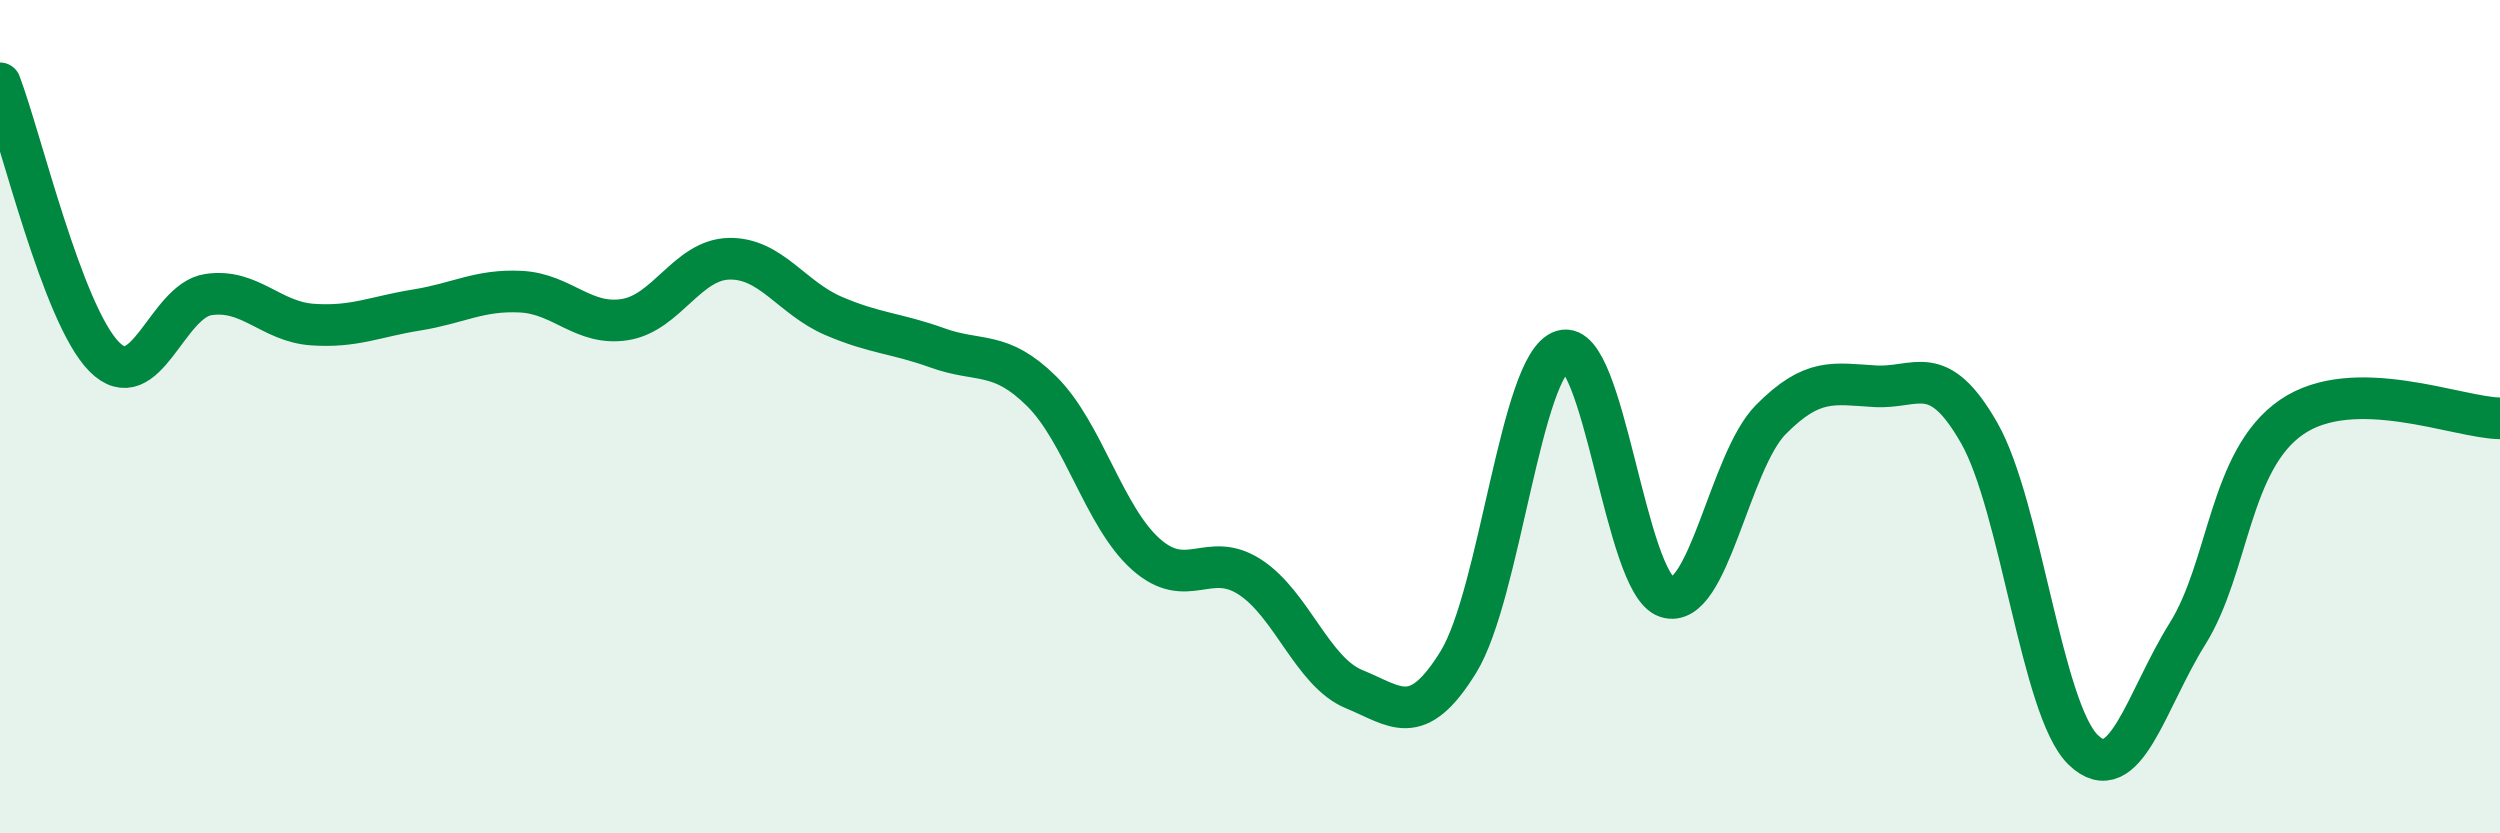 
    <svg width="60" height="20" viewBox="0 0 60 20" xmlns="http://www.w3.org/2000/svg">
      <path
        d="M 0,2 C 0.5,3.31 1.5,7.55 2.5,8.56 C 3.5,9.57 4,7.22 5,7.07 C 6,6.92 6.5,7.72 7.5,7.79 C 8.5,7.86 9,7.6 10,7.44 C 11,7.28 11.5,6.95 12.5,7 C 13.5,7.05 14,7.83 15,7.67 C 16,7.51 16.5,6.23 17.5,6.21 C 18.5,6.19 19,7.15 20,7.58 C 21,8.01 21.5,7.99 22.5,8.35 C 23.5,8.71 24,8.4 25,9.39 C 26,10.38 26.5,12.41 27.5,13.3 C 28.5,14.19 29,13.2 30,13.85 C 31,14.5 31.5,16.13 32.5,16.54 C 33.5,16.95 34,17.51 35,15.89 C 36,14.27 36.5,8.73 37.5,8.42 C 38.5,8.11 39,14 40,14.33 C 41,14.66 41.5,11.08 42.5,10.07 C 43.5,9.06 44,9.21 45,9.27 C 46,9.33 46.5,8.64 47.5,10.39 C 48.5,12.14 49,17.04 50,18 C 51,18.96 51.5,16.81 52.5,15.21 C 53.5,13.61 53.5,11.04 55,10.01 C 56.5,8.98 59,10.03 60,10.04L60 20L0 20Z"
        fill="#008740"
        opacity="0.1"
        stroke-linecap="round"
        stroke-linejoin="round"
      />
      <path
        d="M 0,2 C 0.5,3.31 1.5,7.55 2.5,8.56 C 3.5,9.57 4,7.22 5,7.07 C 6,6.92 6.5,7.72 7.5,7.79 C 8.5,7.86 9,7.6 10,7.44 C 11,7.28 11.5,6.95 12.5,7 C 13.5,7.05 14,7.83 15,7.67 C 16,7.51 16.5,6.23 17.5,6.21 C 18.5,6.19 19,7.15 20,7.58 C 21,8.01 21.5,7.99 22.5,8.35 C 23.5,8.71 24,8.4 25,9.39 C 26,10.38 26.5,12.41 27.5,13.3 C 28.5,14.19 29,13.2 30,13.85 C 31,14.5 31.5,16.13 32.5,16.54 C 33.5,16.95 34,17.51 35,15.89 C 36,14.27 36.5,8.73 37.5,8.42 C 38.5,8.11 39,14 40,14.33 C 41,14.66 41.5,11.08 42.5,10.07 C 43.5,9.06 44,9.21 45,9.27 C 46,9.33 46.5,8.64 47.5,10.39 C 48.5,12.14 49,17.04 50,18 C 51,18.96 51.5,16.81 52.5,15.21 C 53.5,13.61 53.5,11.04 55,10.01 C 56.5,8.98 59,10.03 60,10.04"
        stroke="#008740"
        stroke-width="1"
        fill="none"
        stroke-linecap="round"
        stroke-linejoin="round"
      />
    </svg>
  